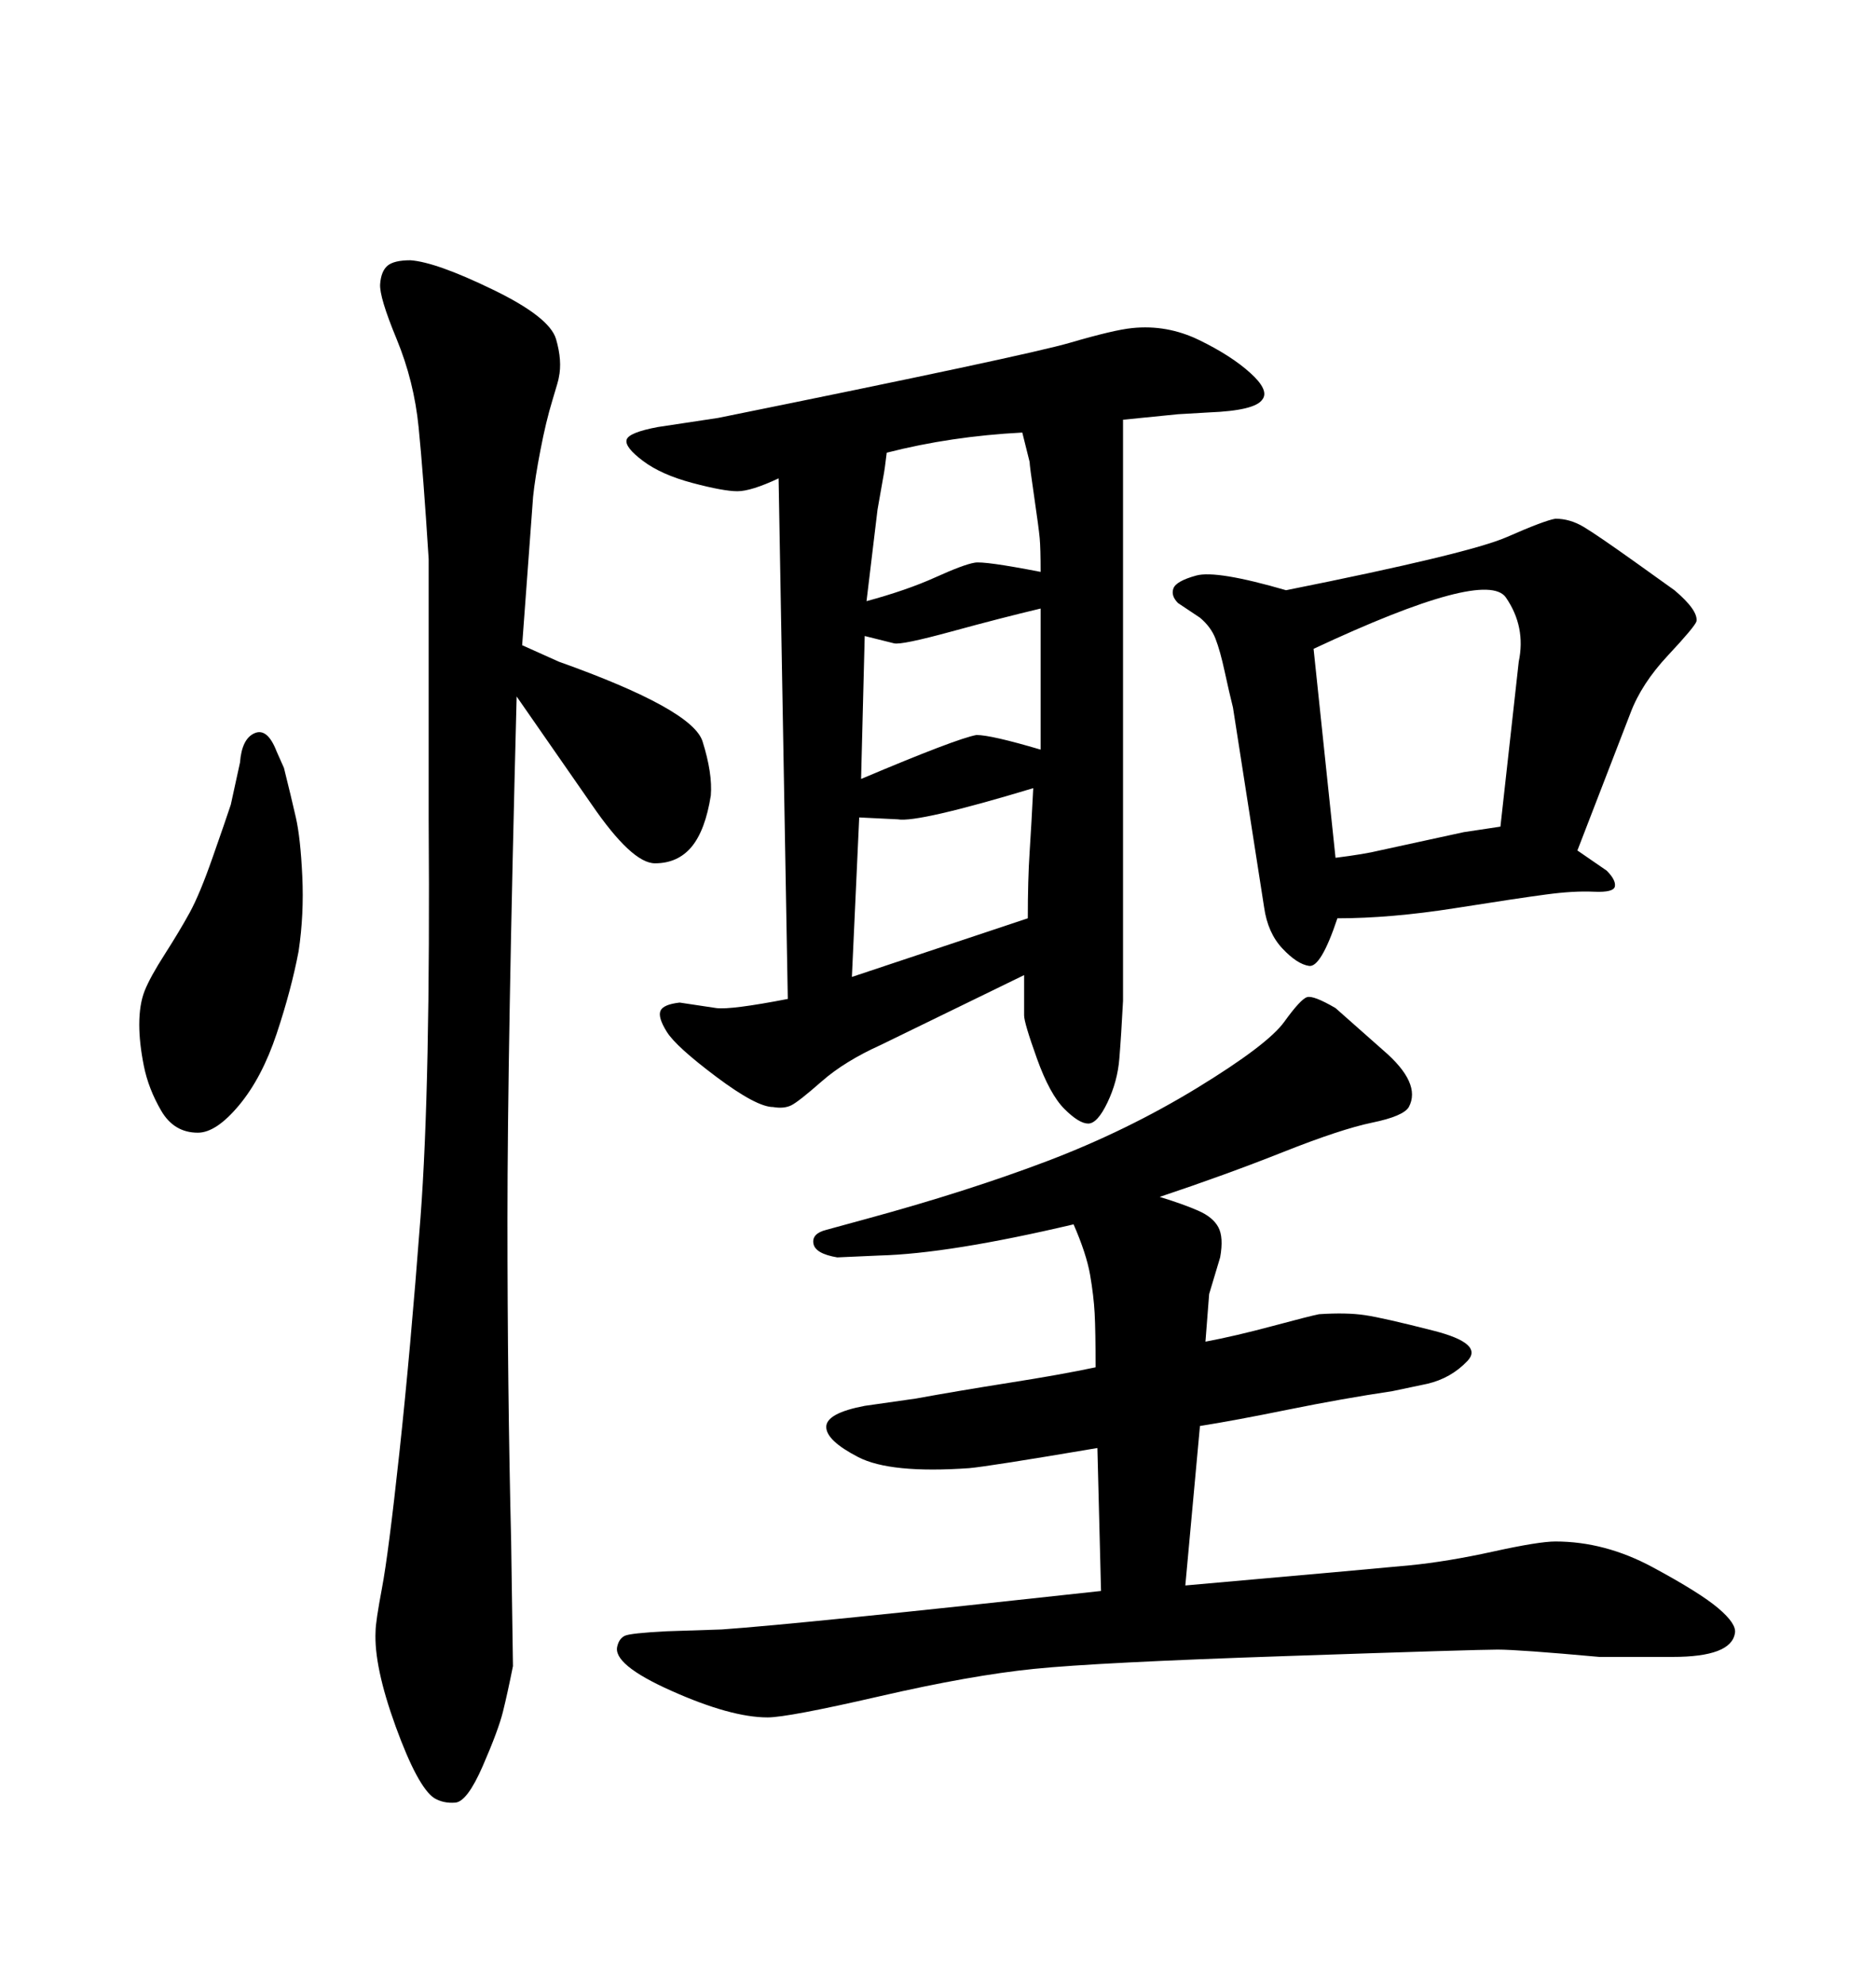 <svg xmlns="http://www.w3.org/2000/svg" xmlns:xlink="http://www.w3.org/1999/xlink" width="300" height="317.285"><path d="M171.68 195.70L171.68 195.70Q151.76 200.39 140.63 200.68L140.63 200.68L133.89 200.98Q130.37 200.39 130.08 198.78Q129.79 197.17 132.13 196.58L132.13 196.58L138.57 194.82Q154.69 190.43 167.43 185.60Q180.18 180.76 191.46 173.88Q202.73 166.99 205.37 163.33Q208.01 159.67 209.03 159.38Q210.06 159.08 213.57 161.13L213.57 161.13L221.19 167.87Q227.34 173.14 225.29 176.95L225.29 176.95Q224.41 178.42 219.43 179.44Q214.45 180.47 205.22 184.13Q196.00 187.79 185.45 191.31L185.45 191.31Q189.26 192.48 191.60 193.51Q193.95 194.53 194.82 196.14Q195.70 197.75 195.12 200.98L195.12 200.98L193.36 206.84L192.77 214.45Q197.46 213.57 203.47 211.96Q209.47 210.35 210.94 210.06L210.94 210.06Q215.33 209.77 218.26 210.21Q221.19 210.64 229.25 212.70Q237.30 214.75 234.67 217.53Q232.03 220.31 228.22 221.19L228.22 221.19L222.66 222.36Q214.75 223.54 206.10 225.29Q197.46 227.05 191.89 227.93L191.89 227.93L189.55 253.42Q219.43 250.78 225.44 250.20Q231.45 249.61 238.77 248.00Q246.09 246.39 248.73 246.39L248.73 246.39Q256.64 246.39 264.26 250.49Q271.88 254.59 274.80 257.08Q277.73 259.57 277.44 261.04L277.44 261.04Q276.86 264.84 267.48 264.84L267.48 264.84L255.76 264.84Q242.87 263.67 239.50 263.67Q236.13 263.67 205.81 264.70Q175.49 265.72 165.38 266.75Q155.27 267.77 140.63 271.14Q125.98 274.51 122.75 274.51L122.75 274.51Q116.89 274.51 107.37 270.26Q97.85 266.02 98.73 263.09L98.73 263.09Q99.02 261.91 99.90 261.47Q100.78 261.04 106.64 260.74L106.64 260.74L115.43 260.45Q128.03 259.57 176.07 254.30L176.07 254.30L175.49 231.45Q158.20 234.38 154.98 234.67L154.98 234.67Q142.38 235.55 137.26 232.91Q132.13 230.27 132.13 228.08Q132.13 225.88 138.28 224.71L138.28 224.71L146.48 223.54Q152.93 222.36 161.28 221.04Q169.63 219.73 175.20 218.55L175.20 218.55Q175.20 212.70 175.05 209.91Q174.90 207.13 174.32 203.76Q173.73 200.39 171.68 195.70ZM213.87 146.78L213.87 146.78Q211.23 154.69 209.33 154.39Q207.42 154.10 205.08 151.61Q202.73 149.12 202.15 145.02L202.15 145.02L197.17 113.09Q196.58 110.74 195.85 107.37Q195.12 104.00 194.38 102.10Q193.65 100.20 191.89 98.73L191.89 98.73L188.38 96.39Q187.21 95.21 187.65 94.04Q188.09 92.87 191.31 91.99Q194.53 91.11 205.66 94.34L205.66 94.34Q234.96 88.48 240.97 85.84Q246.97 83.20 248.73 82.91L248.73 82.91Q251.07 82.91 253.27 84.23Q255.47 85.55 261.62 89.94L261.62 89.94L267.77 94.34Q271.58 97.56 271.29 99.32L271.29 99.32Q271.00 100.20 266.75 104.74Q262.50 109.28 260.74 113.96L260.74 113.96L252.25 135.94L256.93 139.16Q258.40 140.63 258.25 141.65Q258.11 142.68 254.88 142.53Q251.66 142.38 247.27 142.97Q242.87 143.55 232.62 145.17Q222.36 146.78 213.87 146.78ZM210.06 103.71L213.57 137.11Q218.26 136.52 220.61 135.94L220.61 135.94L234.08 133.01L239.94 132.13L242.87 105.76Q244.04 100.20 240.82 95.51Q237.60 90.82 210.06 103.71L210.06 103.71ZM44.24 120.12L44.24 120.12L45.41 122.75Q46.58 127.44 47.31 130.66Q48.05 133.89 48.34 140.04Q48.63 146.19 47.75 152.05L47.75 152.05Q46.58 158.20 44.24 165.23Q41.89 172.27 38.23 176.66Q34.57 181.05 31.64 181.05L31.64 181.05Q27.83 181.05 25.78 177.54Q23.73 174.02 23.00 170.36Q22.27 166.70 22.27 163.77L22.27 163.77Q22.27 160.55 23.14 158.35Q24.02 156.15 26.37 152.49Q28.71 148.83 30.32 145.90Q31.93 142.97 33.98 137.11Q36.04 131.25 36.91 128.61L36.91 128.61L38.38 121.88Q38.67 118.07 40.72 117.19Q42.77 116.31 44.24 120.12ZM163.77 155.86L163.77 155.86L140.92 166.99Q135.06 169.63 131.40 172.85Q127.73 176.07 126.56 176.66Q125.39 177.25 123.63 176.95L123.63 176.95Q121.00 176.95 114.55 172.12Q108.11 167.29 106.64 164.94Q105.18 162.60 105.62 161.57Q106.05 160.55 108.69 160.25L108.69 160.25L114.55 161.13Q116.89 161.43 125.98 159.67L125.98 159.67L124.51 76.46Q120.12 78.52 117.92 78.52Q115.72 78.52 110.74 77.20Q105.76 75.88 102.83 73.68Q99.90 71.48 100.20 70.31Q100.49 69.14 105.18 68.26L105.18 68.26L114.84 66.80Q164.06 56.84 171.09 54.79Q178.13 52.73 181.05 52.44L181.05 52.44Q186.62 51.86 191.75 54.35Q196.88 56.84 199.95 59.62Q203.03 62.40 201.86 63.87L201.86 63.87Q200.68 65.63 193.36 65.92L193.36 65.92L188.38 66.21L179.59 67.09L179.59 159.96Q179.30 165.53 179.00 169.19Q178.71 172.85 177.10 176.22Q175.49 179.59 174.02 179.59Q172.56 179.59 170.21 177.25Q167.87 174.90 165.82 169.19Q163.77 163.48 163.77 162.30L163.77 162.30L163.77 155.86ZM137.40 130.66L136.23 156.15L164.36 146.78Q164.36 140.63 164.65 136.23Q164.94 131.84 165.23 125.98L165.23 125.98Q146.78 131.54 143.55 130.96L143.55 130.96L137.40 130.66ZM138.28 101.66L137.70 124.51Q152.93 118.07 156.15 117.48L156.15 117.48Q158.50 117.48 166.41 119.82L166.41 119.82L166.41 109.28L166.41 97.27Q160.25 98.73 152.20 100.93Q144.14 103.13 142.97 102.83L142.97 102.83L138.28 101.66ZM138.57 96.09L138.57 96.09Q145.02 94.34 149.56 92.29Q154.10 90.23 155.86 89.94L155.86 89.94Q157.32 89.65 166.41 91.41L166.41 91.41Q166.41 87.60 166.26 85.99Q166.11 84.38 165.38 79.39Q164.65 74.41 164.65 73.83L164.65 73.83L163.48 69.14Q152.05 69.73 141.80 72.36L141.80 72.36Q141.50 75 141.21 76.46L141.21 76.46L140.33 81.45L139.45 88.77L138.57 96.09ZM94.63 128.61L82.62 111.33Q81.15 167.87 81.15 194.97Q81.15 222.07 81.74 246.39L81.74 246.39L82.03 266.31Q81.15 270.70 80.42 273.63Q79.69 276.56 77.20 282.28Q74.71 287.99 72.80 288.13Q70.90 288.28 69.43 287.40L69.43 287.40Q66.80 285.64 63.28 275.98Q59.77 266.31 60.06 260.74L60.06 260.74Q60.06 259.28 61.08 253.86Q62.11 248.44 63.87 232.18Q65.63 215.92 67.24 194.68Q68.85 173.44 68.55 130.96L68.55 130.96L68.55 89.36Q67.68 75.59 66.94 68.26Q66.21 60.94 63.43 54.20Q60.64 47.46 60.79 45.41Q60.94 43.36 61.96 42.48Q62.99 41.60 65.63 41.60L65.63 41.60Q69.73 41.89 78.81 46.29Q87.89 50.68 88.92 54.20Q89.94 57.71 89.36 60.35L89.36 60.35Q89.36 60.64 88.33 64.01Q87.30 67.38 86.43 71.92Q85.55 76.46 85.25 79.39L85.25 79.39L83.50 103.13L89.36 105.76Q110.74 113.38 112.35 118.51Q113.96 123.63 113.67 127.15L113.67 127.15Q112.79 132.71 110.60 135.35Q108.40 137.99 104.74 137.99Q101.07 137.99 94.63 128.61L94.63 128.61Z"/></svg>